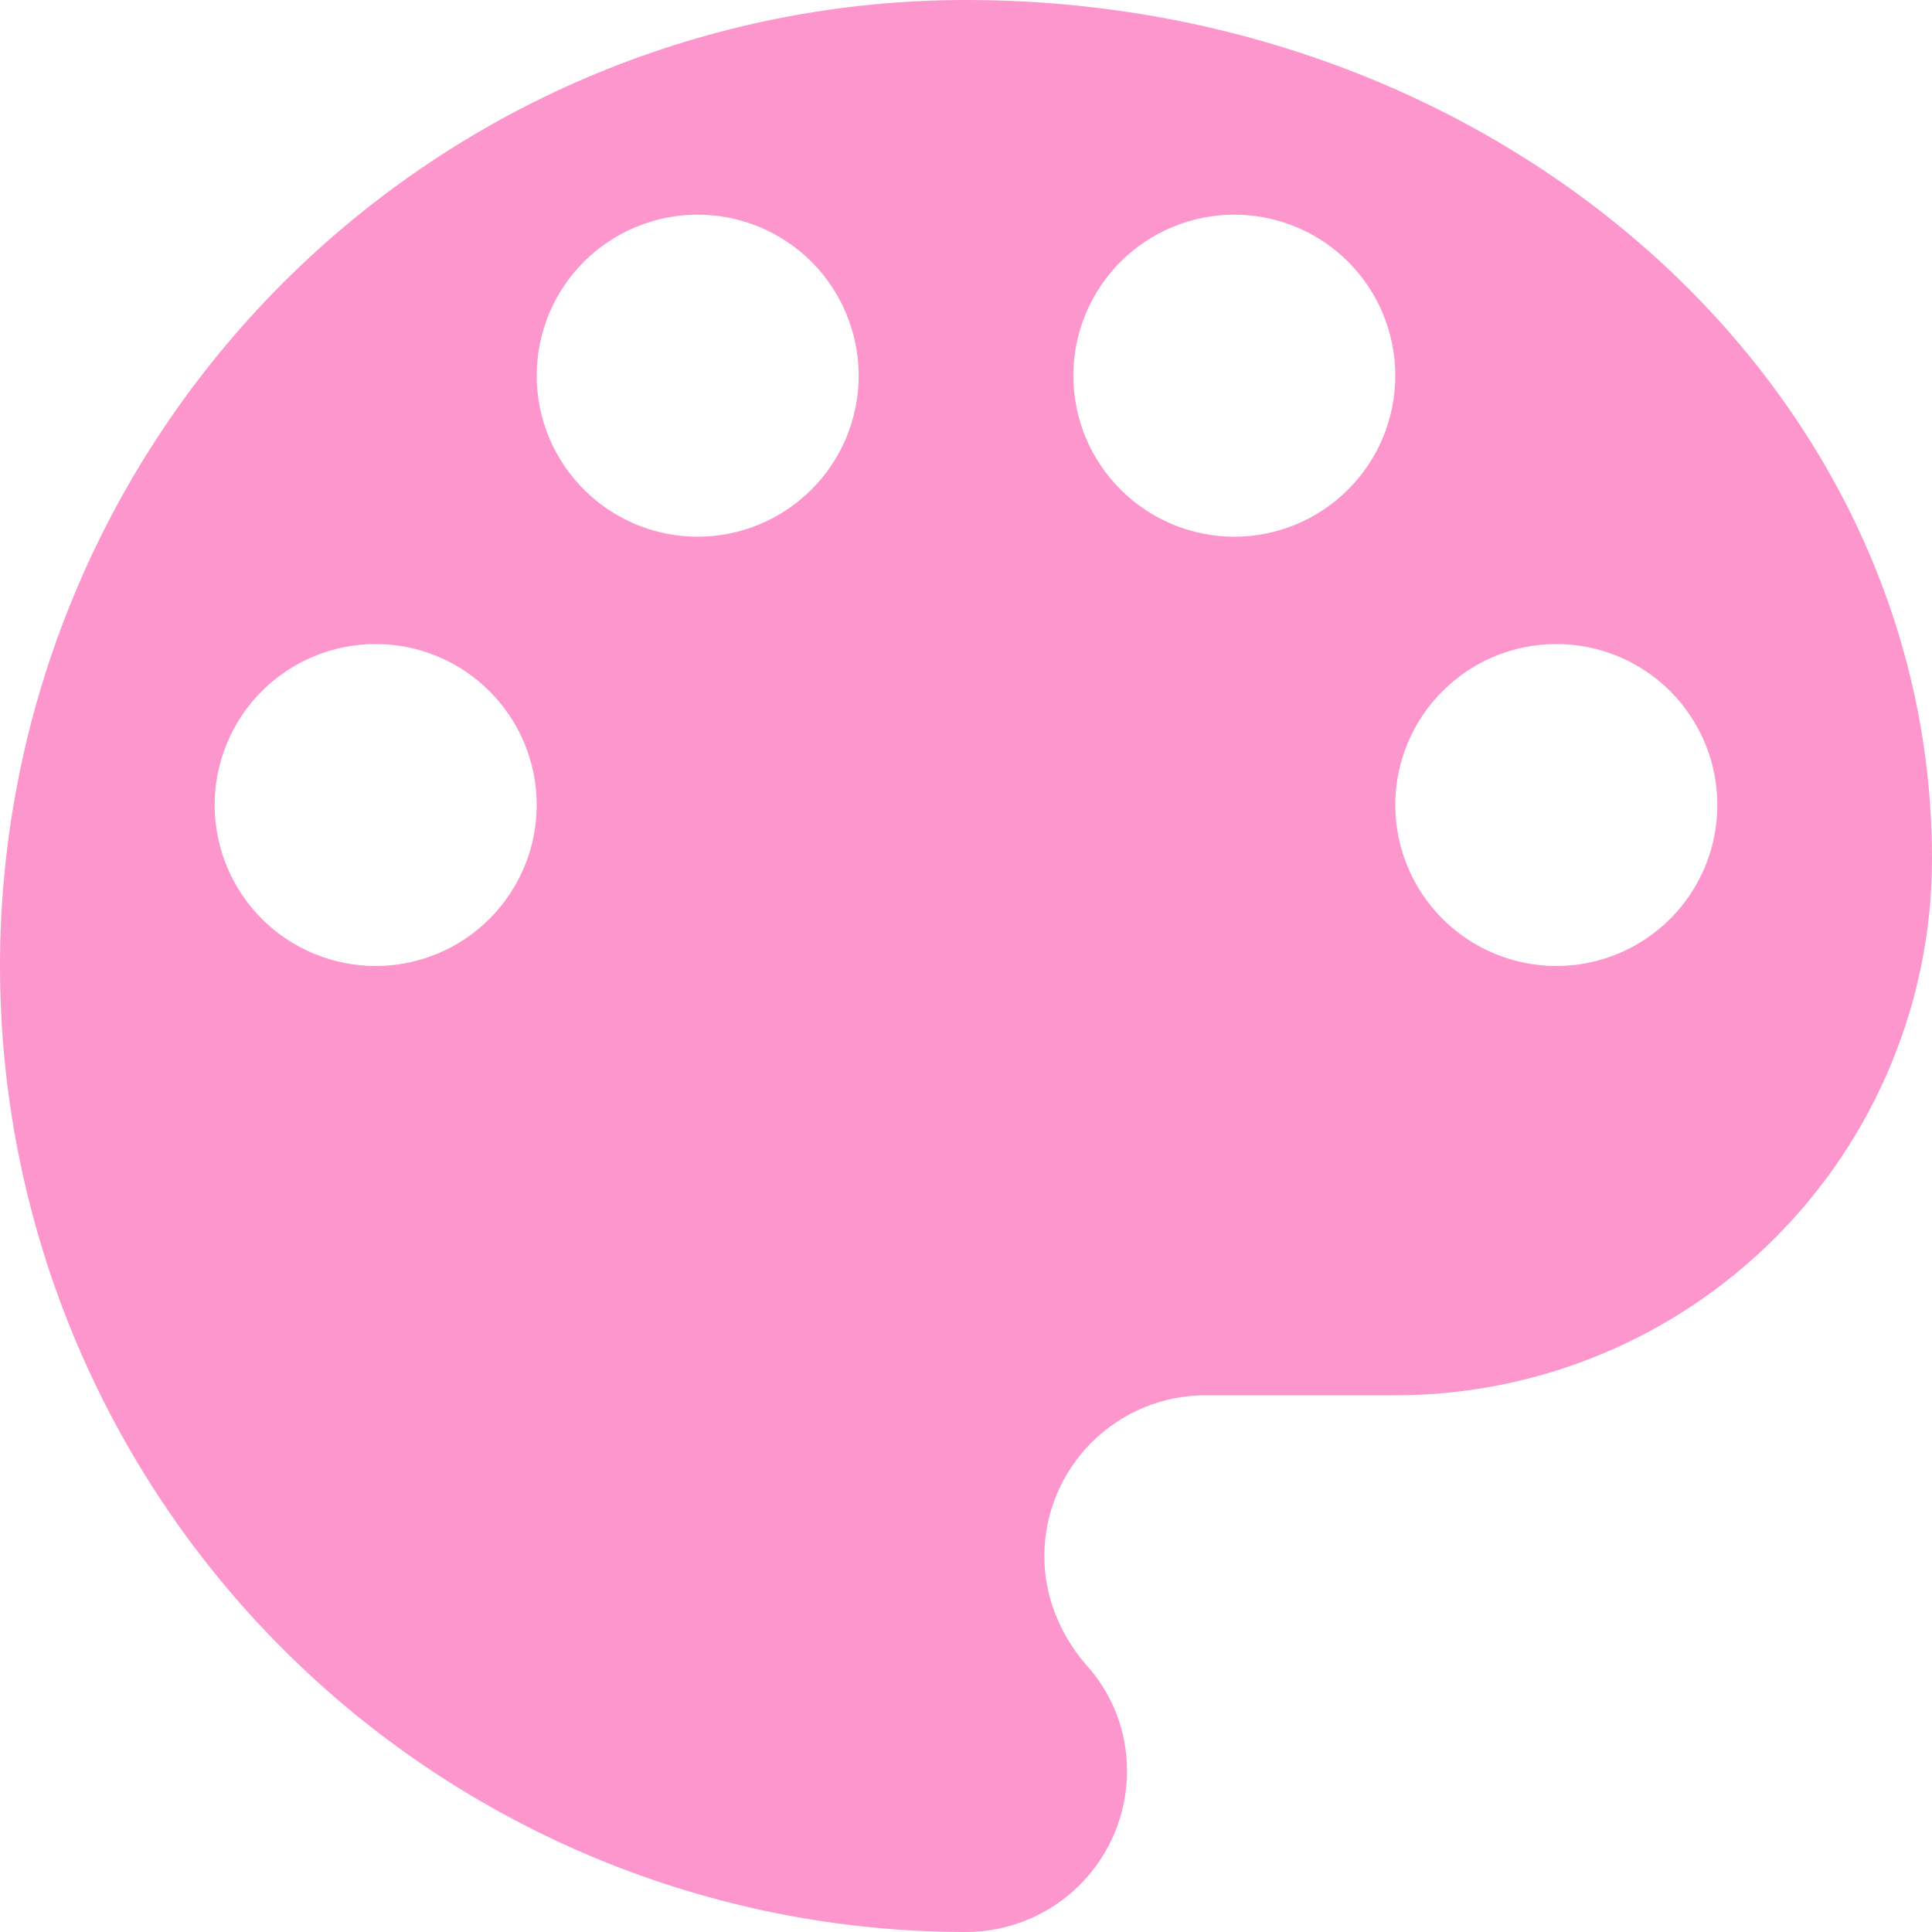 <svg width="20" height="20" viewBox="0 0 20 20" fill="none" xmlns="http://www.w3.org/2000/svg">
<path d="M16.111 10C15.669 10 15.245 9.824 14.933 9.512C14.62 9.199 14.444 8.775 14.444 8.333C14.444 7.891 14.62 7.467 14.933 7.155C15.245 6.842 15.669 6.667 16.111 6.667C16.553 6.667 16.977 6.842 17.29 7.155C17.602 7.467 17.778 7.891 17.778 8.333C17.778 8.775 17.602 9.199 17.29 9.512C16.977 9.824 16.553 10 16.111 10ZM12.778 5.556C12.336 5.556 11.912 5.38 11.599 5.067C11.287 4.755 11.111 4.331 11.111 3.889C11.111 3.447 11.287 3.023 11.599 2.71C11.912 2.398 12.336 2.222 12.778 2.222C13.22 2.222 13.644 2.398 13.956 2.71C14.269 3.023 14.444 3.447 14.444 3.889C14.444 4.331 14.269 4.755 13.956 5.067C13.644 5.38 13.22 5.556 12.778 5.556ZM7.222 5.556C6.78 5.556 6.356 5.38 6.044 5.067C5.731 4.755 5.556 4.331 5.556 3.889C5.556 3.447 5.731 3.023 6.044 2.71C6.356 2.398 6.78 2.222 7.222 2.222C7.664 2.222 8.088 2.398 8.401 2.71C8.713 3.023 8.889 3.447 8.889 3.889C8.889 4.331 8.713 4.755 8.401 5.067C8.088 5.38 7.664 5.556 7.222 5.556ZM3.889 10C3.447 10 3.023 9.824 2.71 9.512C2.398 9.199 2.222 8.775 2.222 8.333C2.222 7.891 2.398 7.467 2.71 7.155C3.023 6.842 3.447 6.667 3.889 6.667C4.331 6.667 4.755 6.842 5.067 7.155C5.38 7.467 5.556 7.891 5.556 8.333C5.556 8.775 5.38 9.199 5.067 9.512C4.755 9.824 4.331 10 3.889 10ZM10 0C7.348 0 4.804 1.054 2.929 2.929C1.054 4.804 0 7.348 0 10C0 12.652 1.054 15.196 2.929 17.071C4.804 18.946 7.348 20 10 20C10.442 20 10.866 19.824 11.178 19.512C11.491 19.199 11.667 18.775 11.667 18.333C11.667 17.9 11.5 17.511 11.233 17.222C10.978 16.922 10.811 16.533 10.811 16.111C10.811 15.669 10.987 15.245 11.299 14.933C11.612 14.62 12.036 14.444 12.478 14.444H14.444C15.918 14.444 17.331 13.859 18.373 12.817C19.415 11.775 20 10.362 20 8.889C20 3.978 15.522 0 10 0Z" fill="#FD96CC"/>
</svg>
